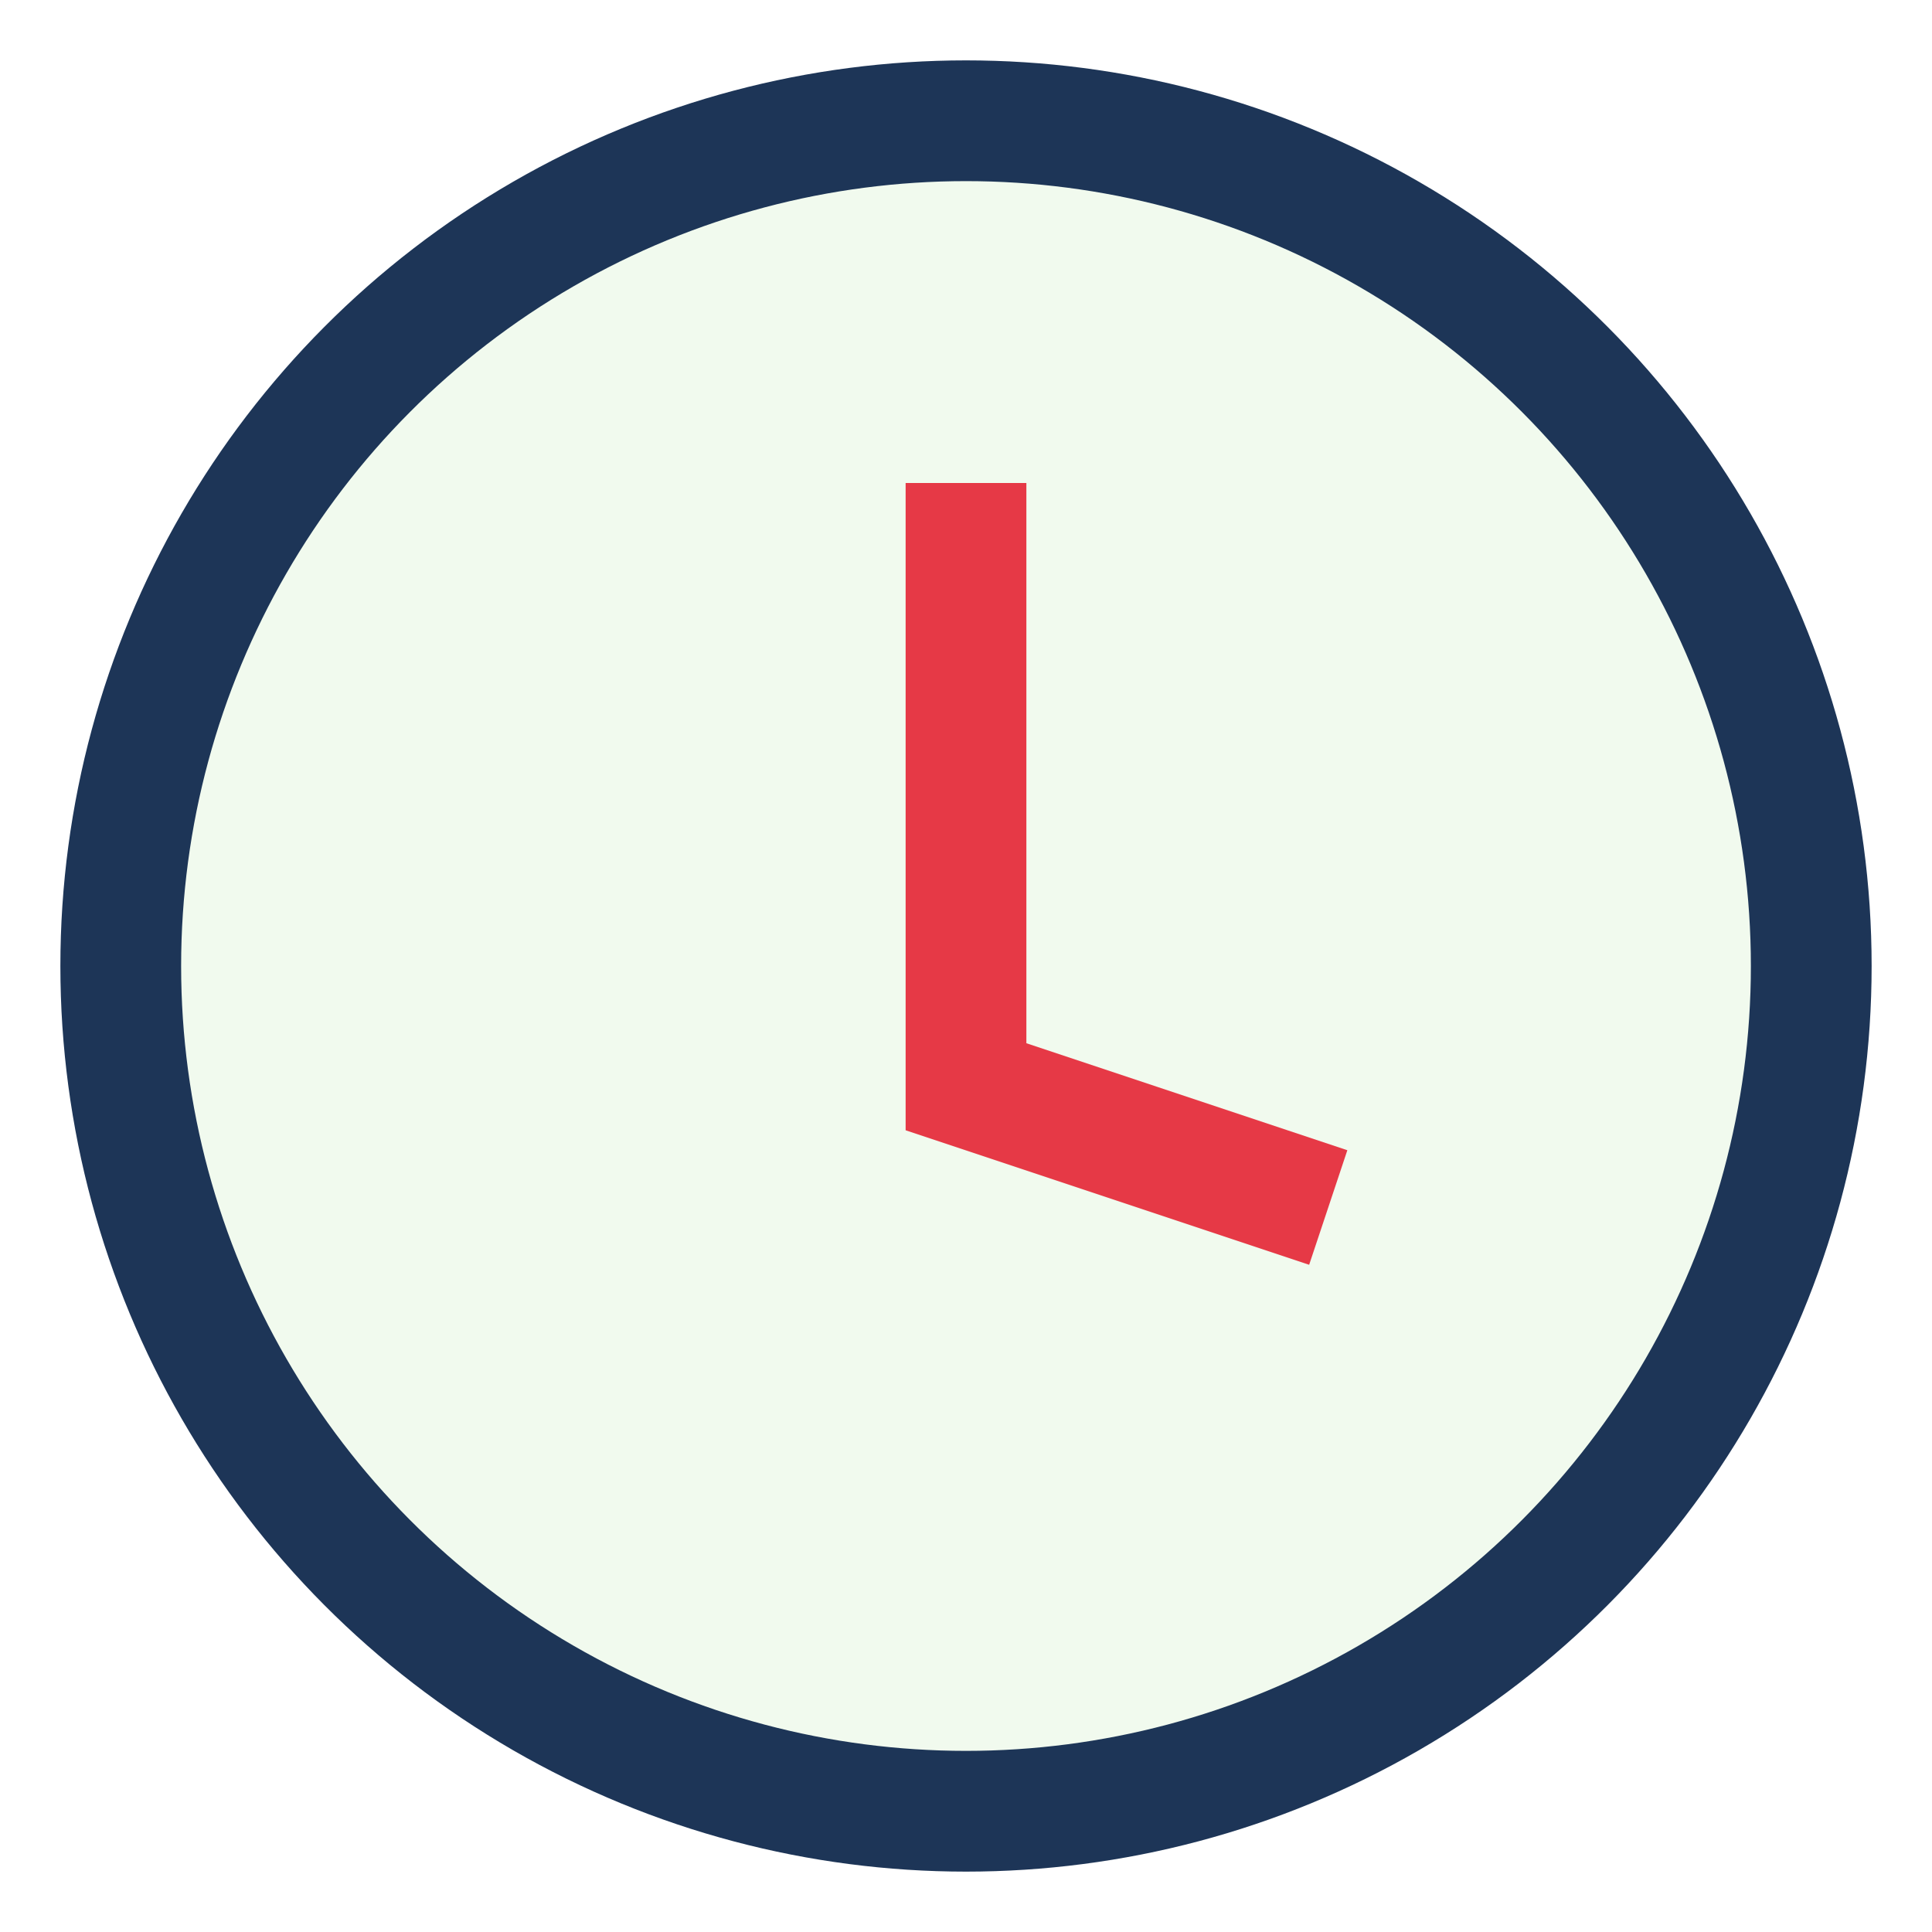 <?xml version="1.0" encoding="UTF-8"?>
<svg xmlns="http://www.w3.org/2000/svg" width="32" height="32" viewBox="0 0 32 32"><circle cx="16" cy="16" r="14" fill="#F1FAEE" stroke="#1D3557" stroke-width="2"/><path d="M16 8v10l6 2" stroke="#E63946" stroke-width="2" fill="none"/></svg>